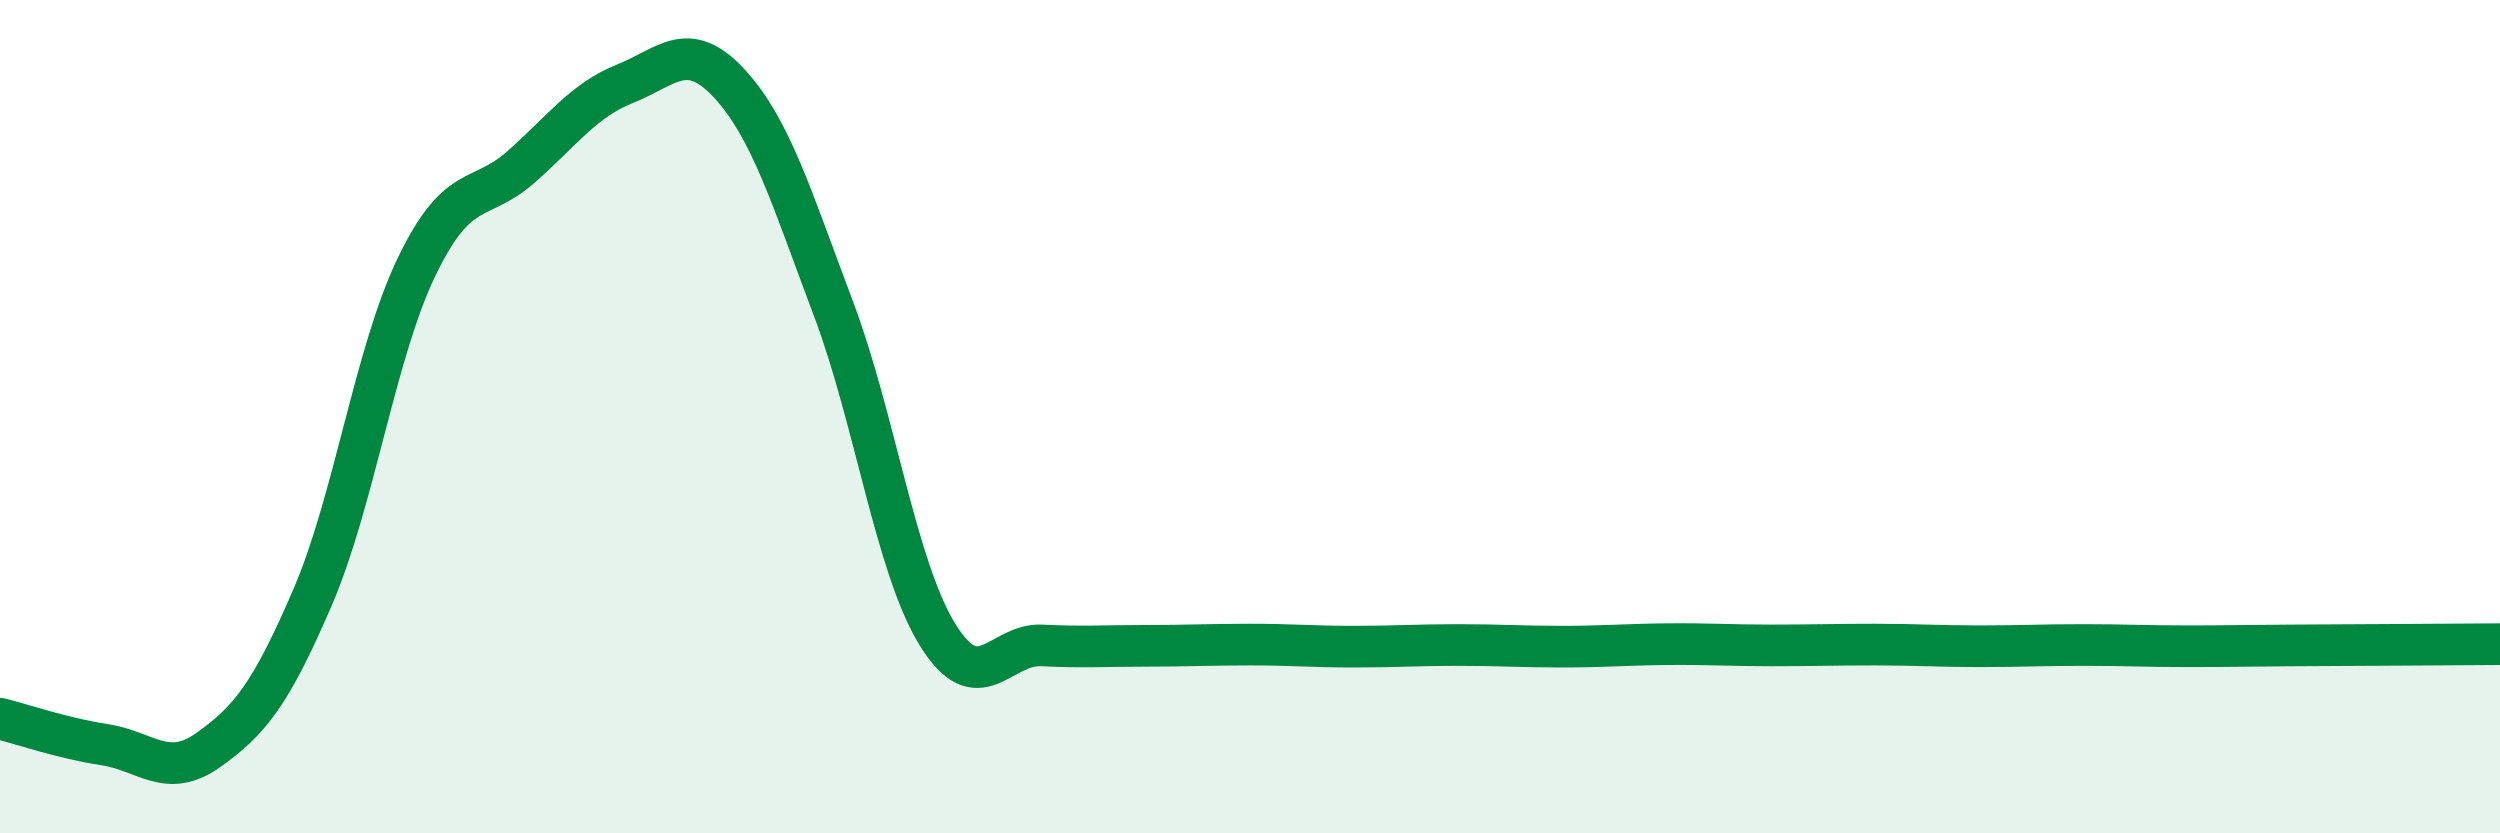 
    <svg width="60" height="20" viewBox="0 0 60 20" xmlns="http://www.w3.org/2000/svg">
      <path
        d="M 0,17.25 C 0.5,17.37 1.5,17.72 2.5,17.87 C 3.5,18.02 4,18.71 5,18 C 6,17.29 6.5,16.66 7.5,14.34 C 8.5,12.02 9,8.47 10,6.4 C 11,4.33 11.5,4.89 12.5,4.01 C 13.5,3.13 14,2.41 15,2.01 C 16,1.61 16.5,0.92 17.5,2 C 18.5,3.08 19,4.75 20,7.4 C 21,10.05 21.5,13.61 22.5,15.23 C 23.5,16.85 24,15.44 25,15.49 C 26,15.54 26.5,15.5 27.5,15.5 C 28.5,15.5 29,15.47 30,15.47 C 31,15.47 31.5,15.52 32.5,15.52 C 33.5,15.52 34,15.48 35,15.48 C 36,15.48 36.5,15.52 37.5,15.52 C 38.5,15.52 39,15.47 40,15.46 C 41,15.45 41.5,15.49 42.5,15.49 C 43.5,15.49 44,15.47 45,15.47 C 46,15.47 46.5,15.51 47.5,15.51 C 48.5,15.51 49,15.48 50,15.48 C 51,15.48 51.5,15.51 52.5,15.51 C 53.5,15.51 53.5,15.5 55,15.49 C 56.5,15.48 59,15.47 60,15.46L60 20L0 20Z"
        fill="#008740"
        opacity="0.1"
        stroke-linecap="round"
        stroke-linejoin="round"
      />
      <path
        d="M 0,17.25 C 0.5,17.37 1.5,17.72 2.5,17.87 C 3.5,18.02 4,18.71 5,18 C 6,17.29 6.5,16.66 7.5,14.34 C 8.5,12.02 9,8.47 10,6.4 C 11,4.33 11.5,4.89 12.5,4.01 C 13.5,3.13 14,2.41 15,2.01 C 16,1.61 16.5,0.92 17.5,2 C 18.5,3.08 19,4.75 20,7.4 C 21,10.05 21.5,13.61 22.5,15.23 C 23.5,16.85 24,15.44 25,15.49 C 26,15.54 26.5,15.5 27.5,15.5 C 28.5,15.5 29,15.47 30,15.47 C 31,15.47 31.5,15.52 32.5,15.52 C 33.5,15.52 34,15.48 35,15.48 C 36,15.48 36.5,15.52 37.5,15.52 C 38.5,15.52 39,15.47 40,15.46 C 41,15.45 41.5,15.49 42.5,15.49 C 43.5,15.49 44,15.47 45,15.47 C 46,15.47 46.5,15.51 47.5,15.51 C 48.5,15.51 49,15.48 50,15.48 C 51,15.48 51.5,15.51 52.5,15.51 C 53.5,15.51 53.5,15.5 55,15.49 C 56.5,15.48 59,15.47 60,15.46"
        stroke="#008740"
        stroke-width="1"
        fill="none"
        stroke-linecap="round"
        stroke-linejoin="round"
      />
    </svg>
  